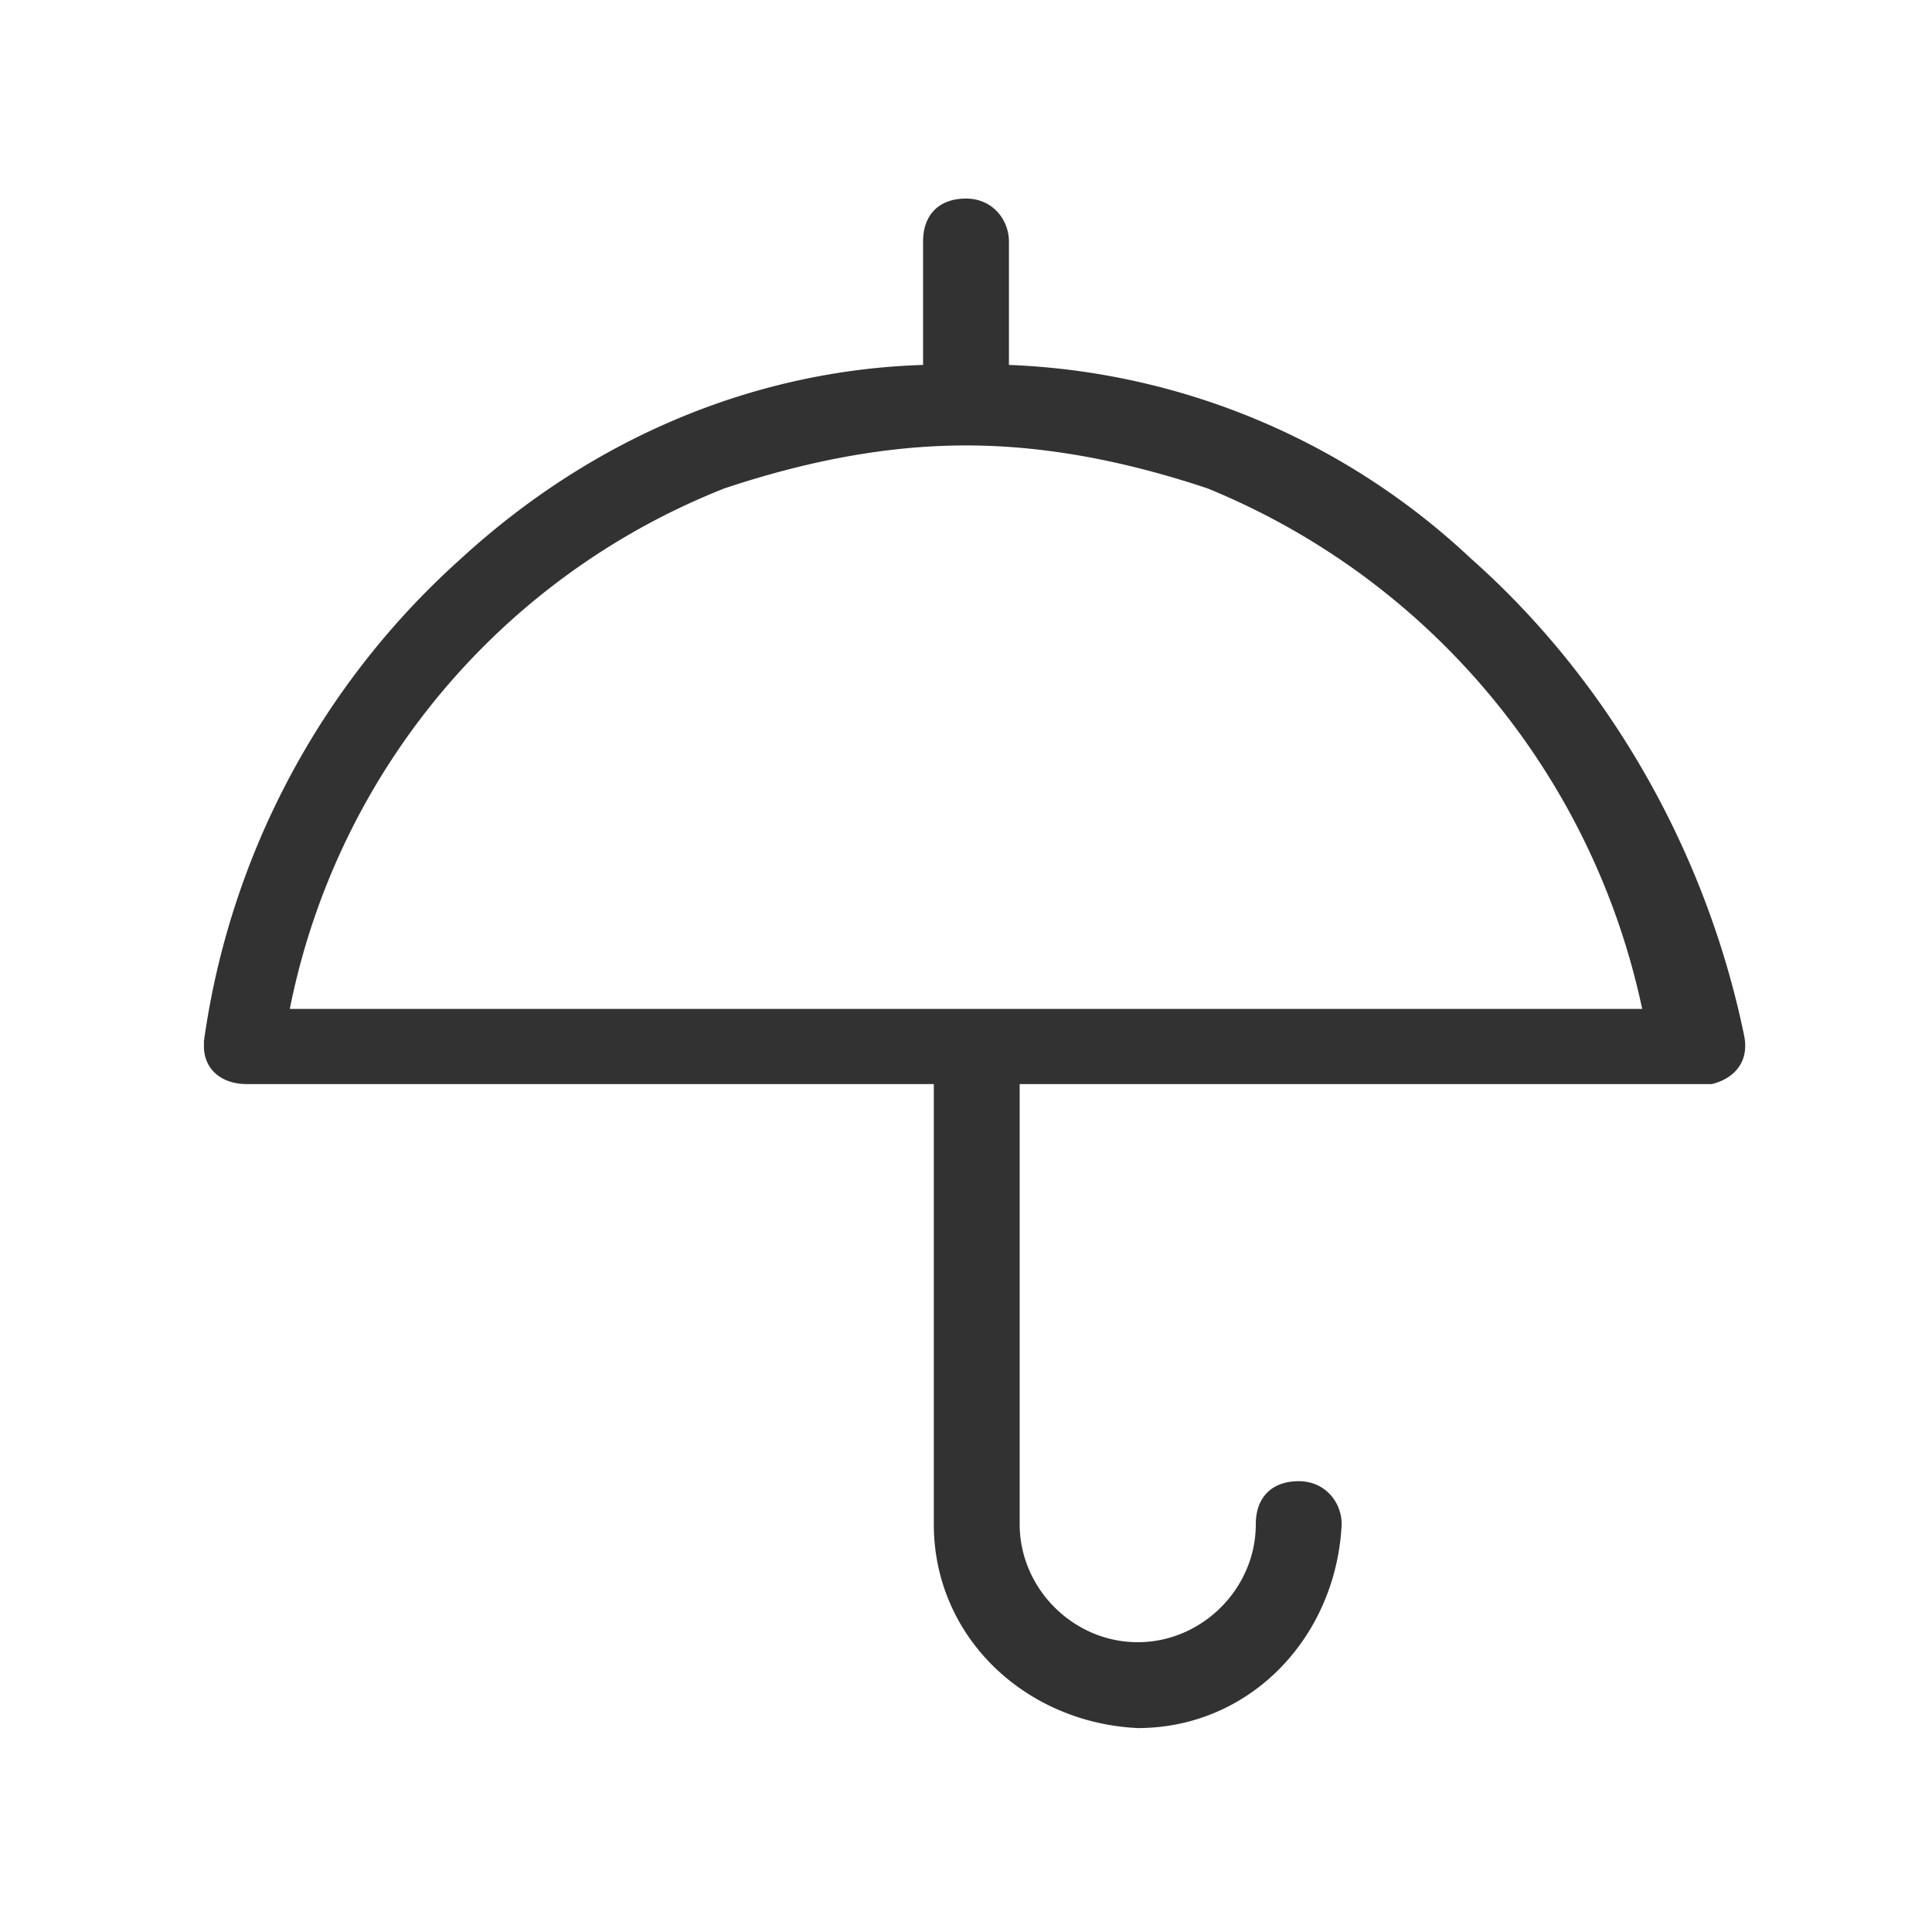 <svg xmlns="http://www.w3.org/2000/svg" xml:space="preserve" viewBox="0 0 36 36"><path fill="#323232" d="M27.4 10.4a13.3 13.3 0 0 0-8.6-3.6V4.5c0-.4-.3-.8-.8-.8s-.8.3-.8.8v2.3c-3.2.1-6.2 1.4-8.6 3.6a14.8 14.8 0 0 0-4.8 9v.1c0 .4.3.7.8.7h12.8v8.2c0 2.1 1.7 3.7 3.8 3.8 2.1 0 3.7-1.7 3.8-3.8 0-.4-.3-.8-.8-.8s-.8.3-.8.8c0 1.2-1 2.2-2.2 2.2s-2.2-1-2.2-2.2v-8.2h12.9c.4-.1.7-.4.6-.9-.7-3.4-2.5-6.6-5.1-8.9zm-22 8.4a13.2 13.2 0 0 1 8.1-9.7c1.5-.5 3-.8 4.5-.8s3 .3 4.5.8a13.5 13.5 0 0 1 8.1 9.7H5.4z"/></svg>